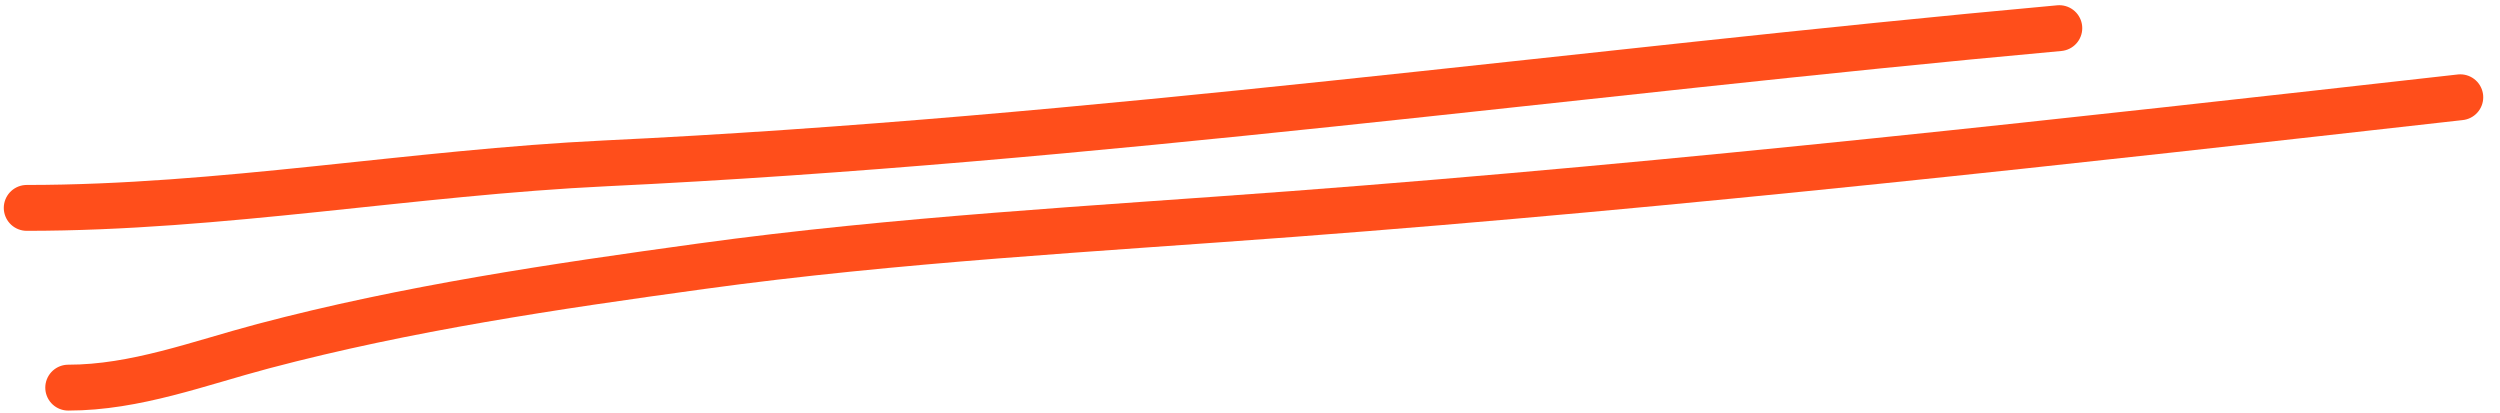 <?xml version="1.0" encoding="UTF-8"?> <svg xmlns="http://www.w3.org/2000/svg" width="109" height="18" viewBox="0 0 109 18" fill="none"><path d="M1.165 9.064C9.63 9.064 17.962 7.524 26.418 7.121C47.566 6.114 68.703 3.143 89.786 1.227" stroke="#FF4E1B" stroke-width="2" stroke-linecap="round"></path><path d="M2.974 16.901C5.906 16.901 8.675 15.835 11.481 15.092C17.746 13.434 24.157 12.492 30.572 11.609C39.105 10.435 47.743 9.979 56.327 9.332C73.353 8.049 90.306 6.149 107.269 4.241" stroke="#FF4E1B" stroke-width="2" stroke-linecap="round"></path></svg> 